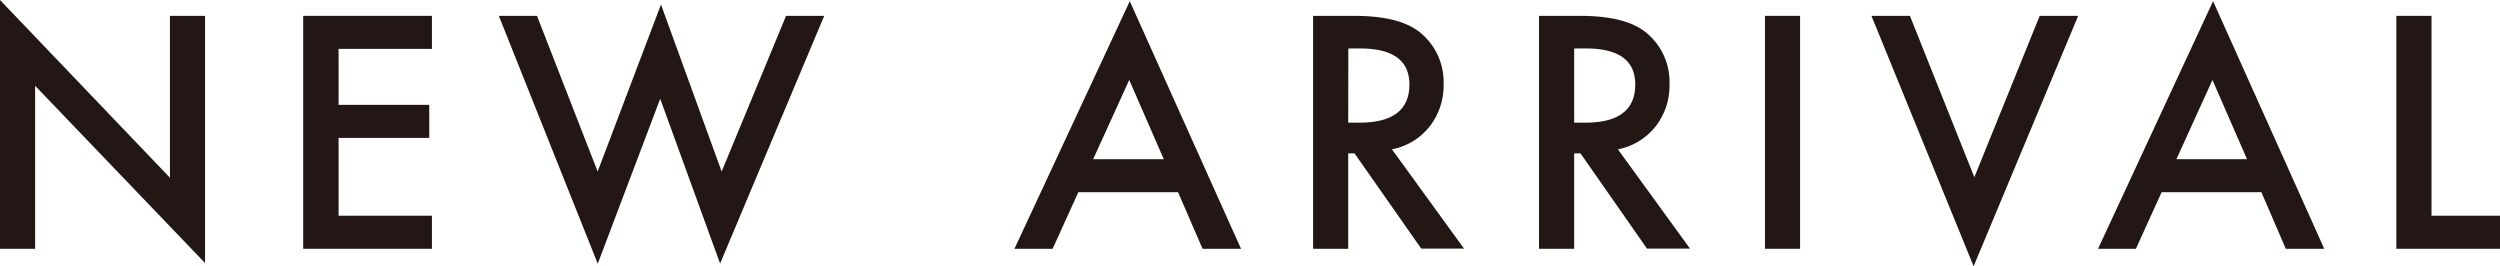 <svg xmlns="http://www.w3.org/2000/svg" viewBox="0 0 485.49 51.71"><defs><style>.cls-1{fill:#221714;}</style></defs><g id="レイヤー_2" data-name="レイヤー 2"><g id="design"><path class="cls-1" d="M0,48.31V0L33,34.51V3.08h6.82v48l-33-34.42V48.31Z"/><path class="cls-1" d="M83.88,9.49H65.75V20.36H83.36v6.42H65.75V41.89H83.88v6.42h-25V3.08h25Z"/><path class="cls-1" d="M104.28,3.08l11.78,30.23L128.36.88l11.78,32.43L152.65,3.08h7.41l-20.22,48.1-11.63-32L116.08,51.21,96.87,3.08Z"/><path class="cls-1" d="M228.77,37.32H209.41l-5,11H197L219.4.23,241,48.31h-7.47ZM226,30.91l-6.71-15.38-7,15.38Z"/><path class="cls-1" d="M270.31,29l14,19.28H276L263.05,29.79h-1.23V48.31H255V3.08h8q9,0,12.95,3.37a12.37,12.37,0,0,1,4.39,9.9,12.88,12.88,0,0,1-2.75,8.26A12.29,12.29,0,0,1,270.31,29Zm-8.49-5.18H264q9.7,0,9.7-7.41,0-6.94-9.43-7h-2.43Z"/><path class="cls-1" d="M314.19,29l14,19.28h-8.35L306.93,29.79H305.7V48.31h-6.83V3.08h8q9,0,12.95,3.37a12.37,12.37,0,0,1,4.39,9.9,12.88,12.88,0,0,1-2.75,8.26A12.29,12.29,0,0,1,314.19,29Zm-8.49-5.18h2.17q9.69,0,9.69-7.41,0-6.94-9.43-7H305.7Z"/><path class="cls-1" d="M349.57,3.08V48.31h-6.82V3.08Z"/><path class="cls-1" d="M370.9,3.08l12.51,31.34L396.1,3.08h7.47l-20.3,48.63L363.43,3.08Z"/><path class="cls-1" d="M439.15,37.32H419.78l-5,11h-7.35L429.77.23l21.59,48.08h-7.47Zm-2.79-6.41-6.71-15.38-7,15.38Z"/><path class="cls-1" d="M472.19,3.08V41.89h13.3v6.42H465.36V3.08Z"/></g></g></svg>